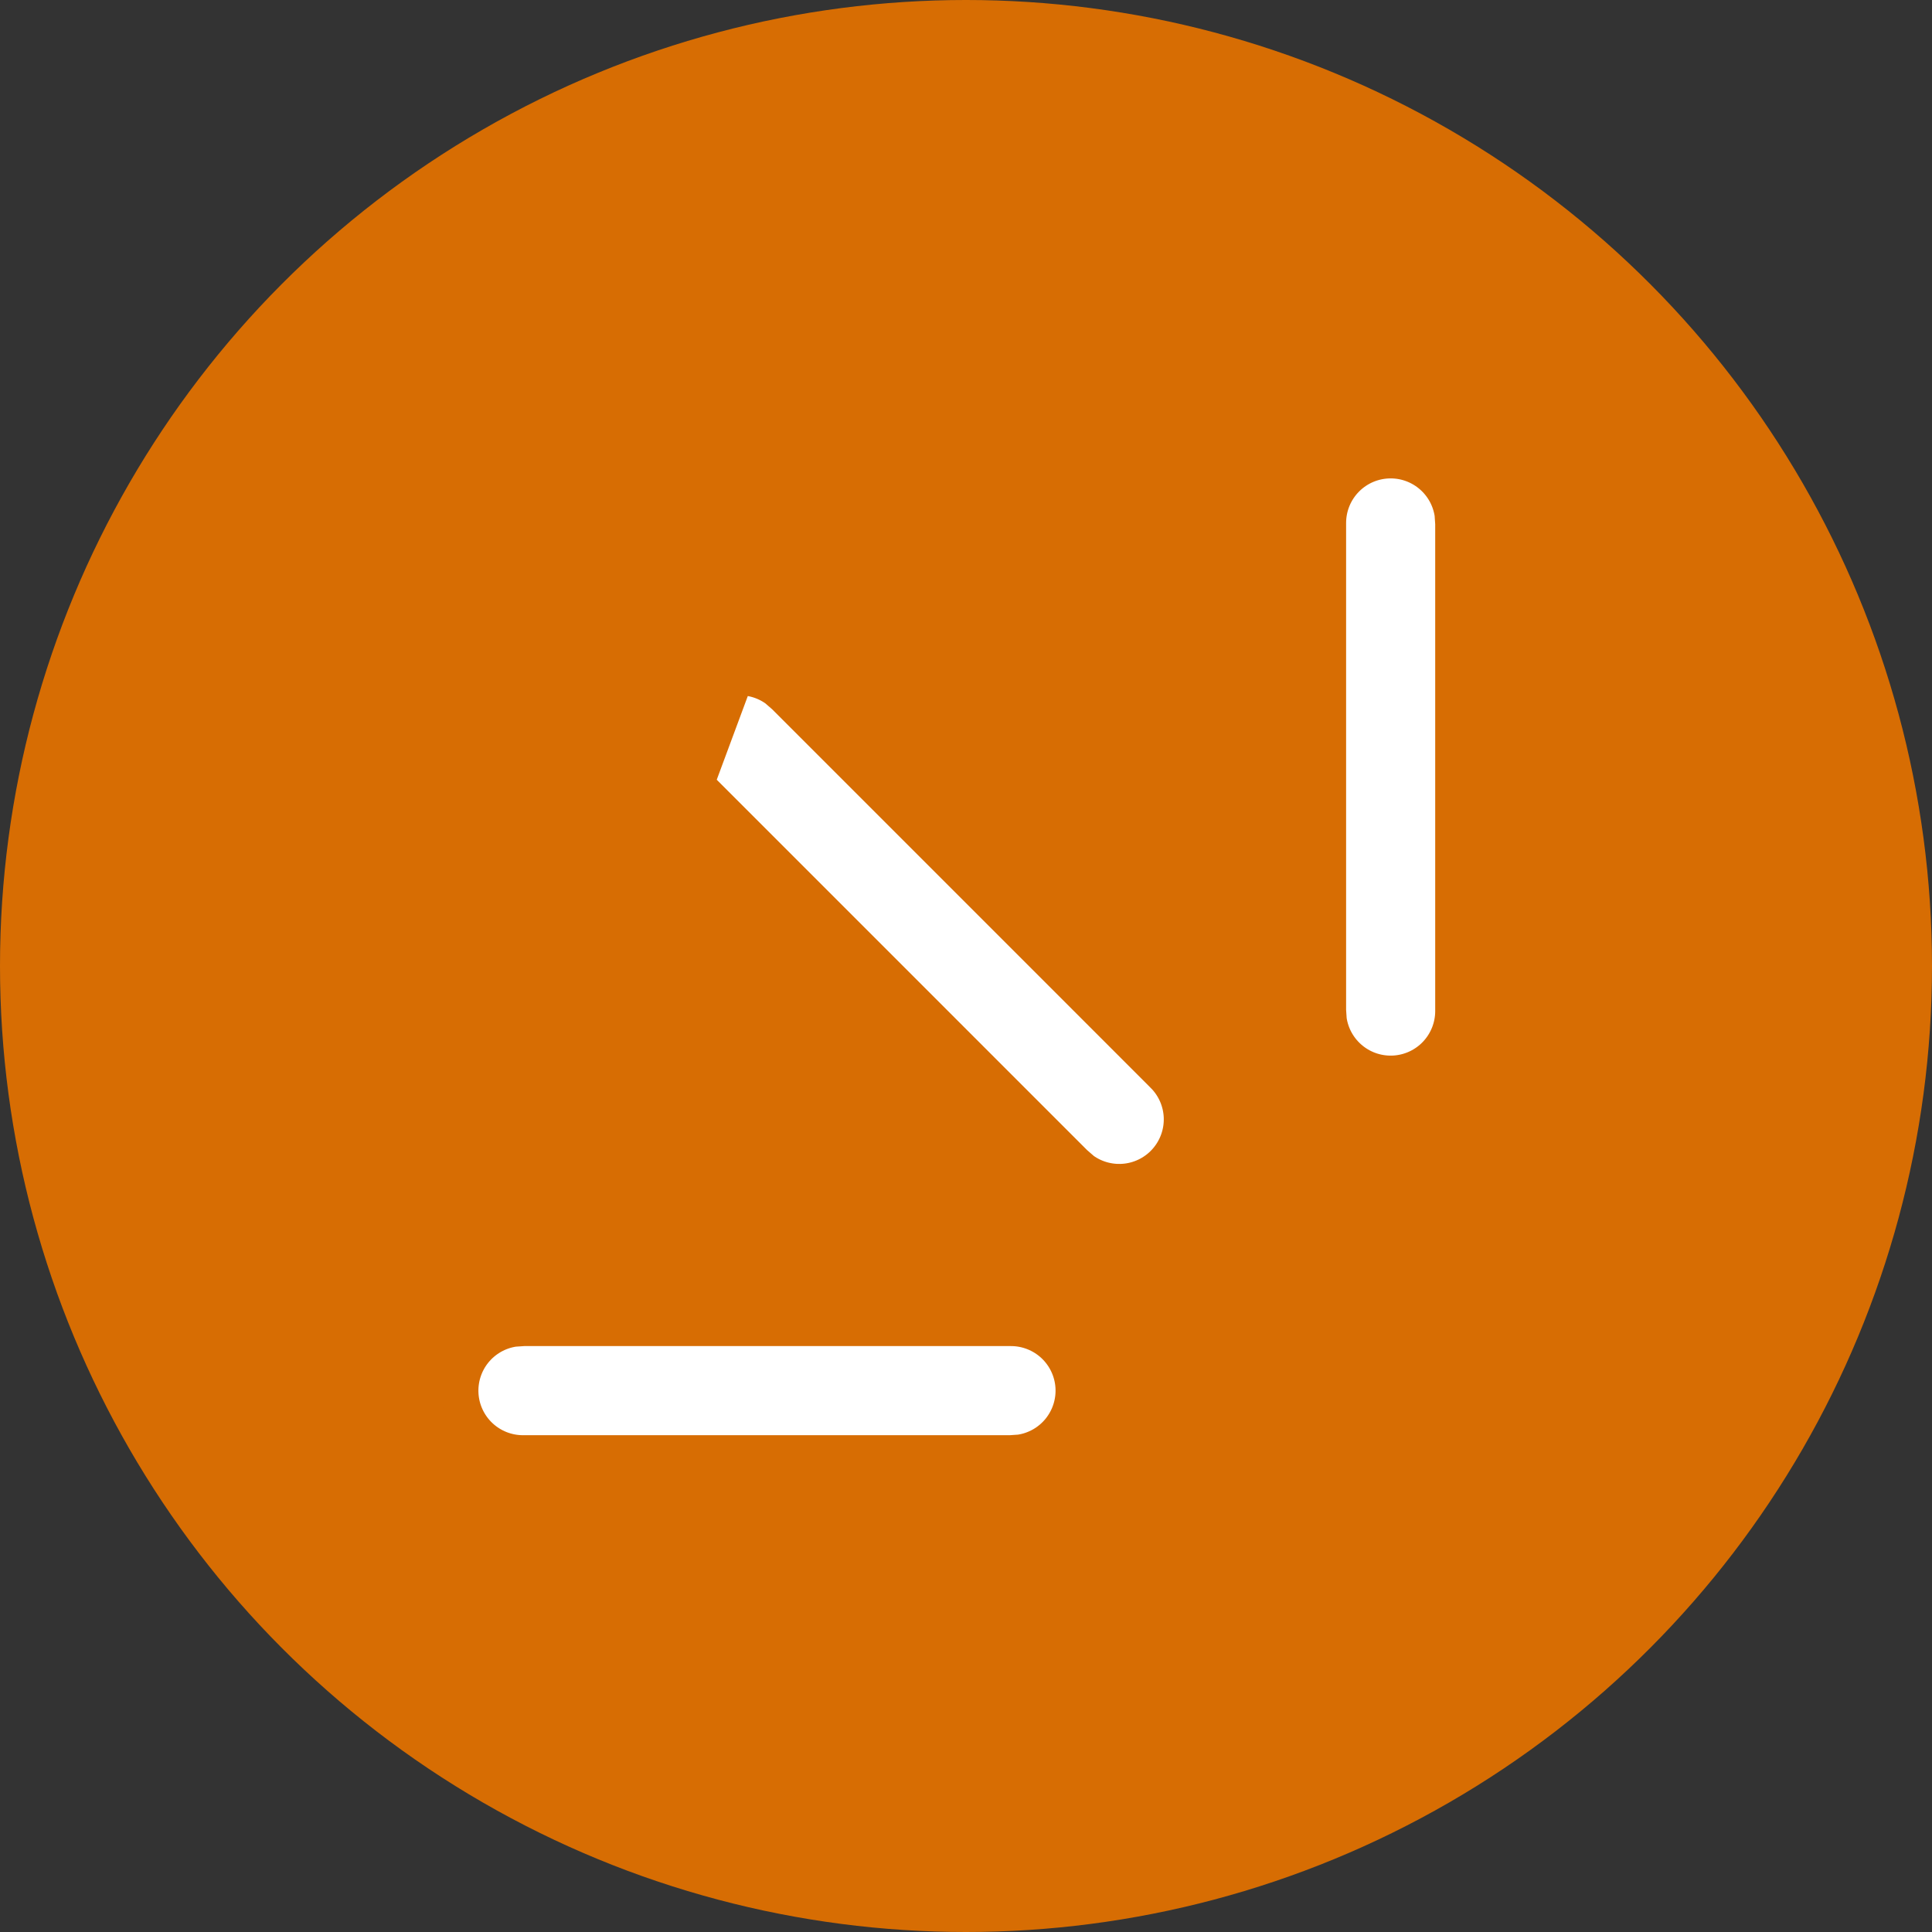 <svg width="105" height="105" viewBox="0 0 105 105" fill="none" xmlns="http://www.w3.org/2000/svg">
<rect x="0" y="0" width="105" height="105" fill="#333333" stroke="none"/>
<circle cx="52.5" cy="52.5" r="52.5" fill="#D76D03"/>
<path d="M39.957 36.799C39.14 36.859 38.372 37.211 37.792 37.789C37.153 38.429 36.792 39.304 36.792 40.212C36.792 41.119 37.152 41.988 37.792 42.63L39.957 36.799ZM39.957 36.799C40.762 36.74 41.561 36.967 42.214 37.439L42.651 37.819L63.256 58.426C63.256 58.426 63.257 58.426 63.257 58.427C63.863 59.038 64.216 59.855 64.247 60.715C64.277 61.576 63.981 62.416 63.419 63.069C62.858 63.721 62.07 64.138 61.215 64.235C60.372 64.331 59.524 64.111 58.835 63.617L58.4 63.239L37.793 42.63L39.957 36.799ZM27.923 72.193L28.454 72.157H54.947C54.947 72.157 54.947 72.157 54.947 72.157C55.813 72.157 56.648 72.487 57.281 73.078C57.914 73.67 58.3 74.48 58.359 75.345C58.418 76.21 58.146 77.065 57.599 77.738C57.059 78.402 56.29 78.839 55.443 78.964L54.913 79H28.42C28.42 79 28.42 79 28.42 79C27.553 79 26.719 78.67 26.086 78.079C25.452 77.487 25.067 76.677 25.008 75.812C24.949 74.947 25.22 74.092 25.767 73.419C26.308 72.755 27.077 72.318 27.923 72.193ZM75.579 25C76.406 25 77.204 25.299 77.827 25.843C78.442 26.379 78.845 27.118 78.964 27.925L79 28.456V54.95C79 54.95 79 54.95 79 54.951C79 55.817 78.67 56.652 78.079 57.285C77.487 57.919 76.677 58.304 75.812 58.363C74.947 58.422 74.092 58.151 73.42 57.603C72.756 57.063 72.319 56.294 72.194 55.447L72.158 54.916V28.422C72.158 27.514 72.518 26.644 73.16 26.002C73.801 25.36 74.671 25 75.579 25Z" fill="white" stroke="#D76D03" stroke-width="2"/>
</svg>

